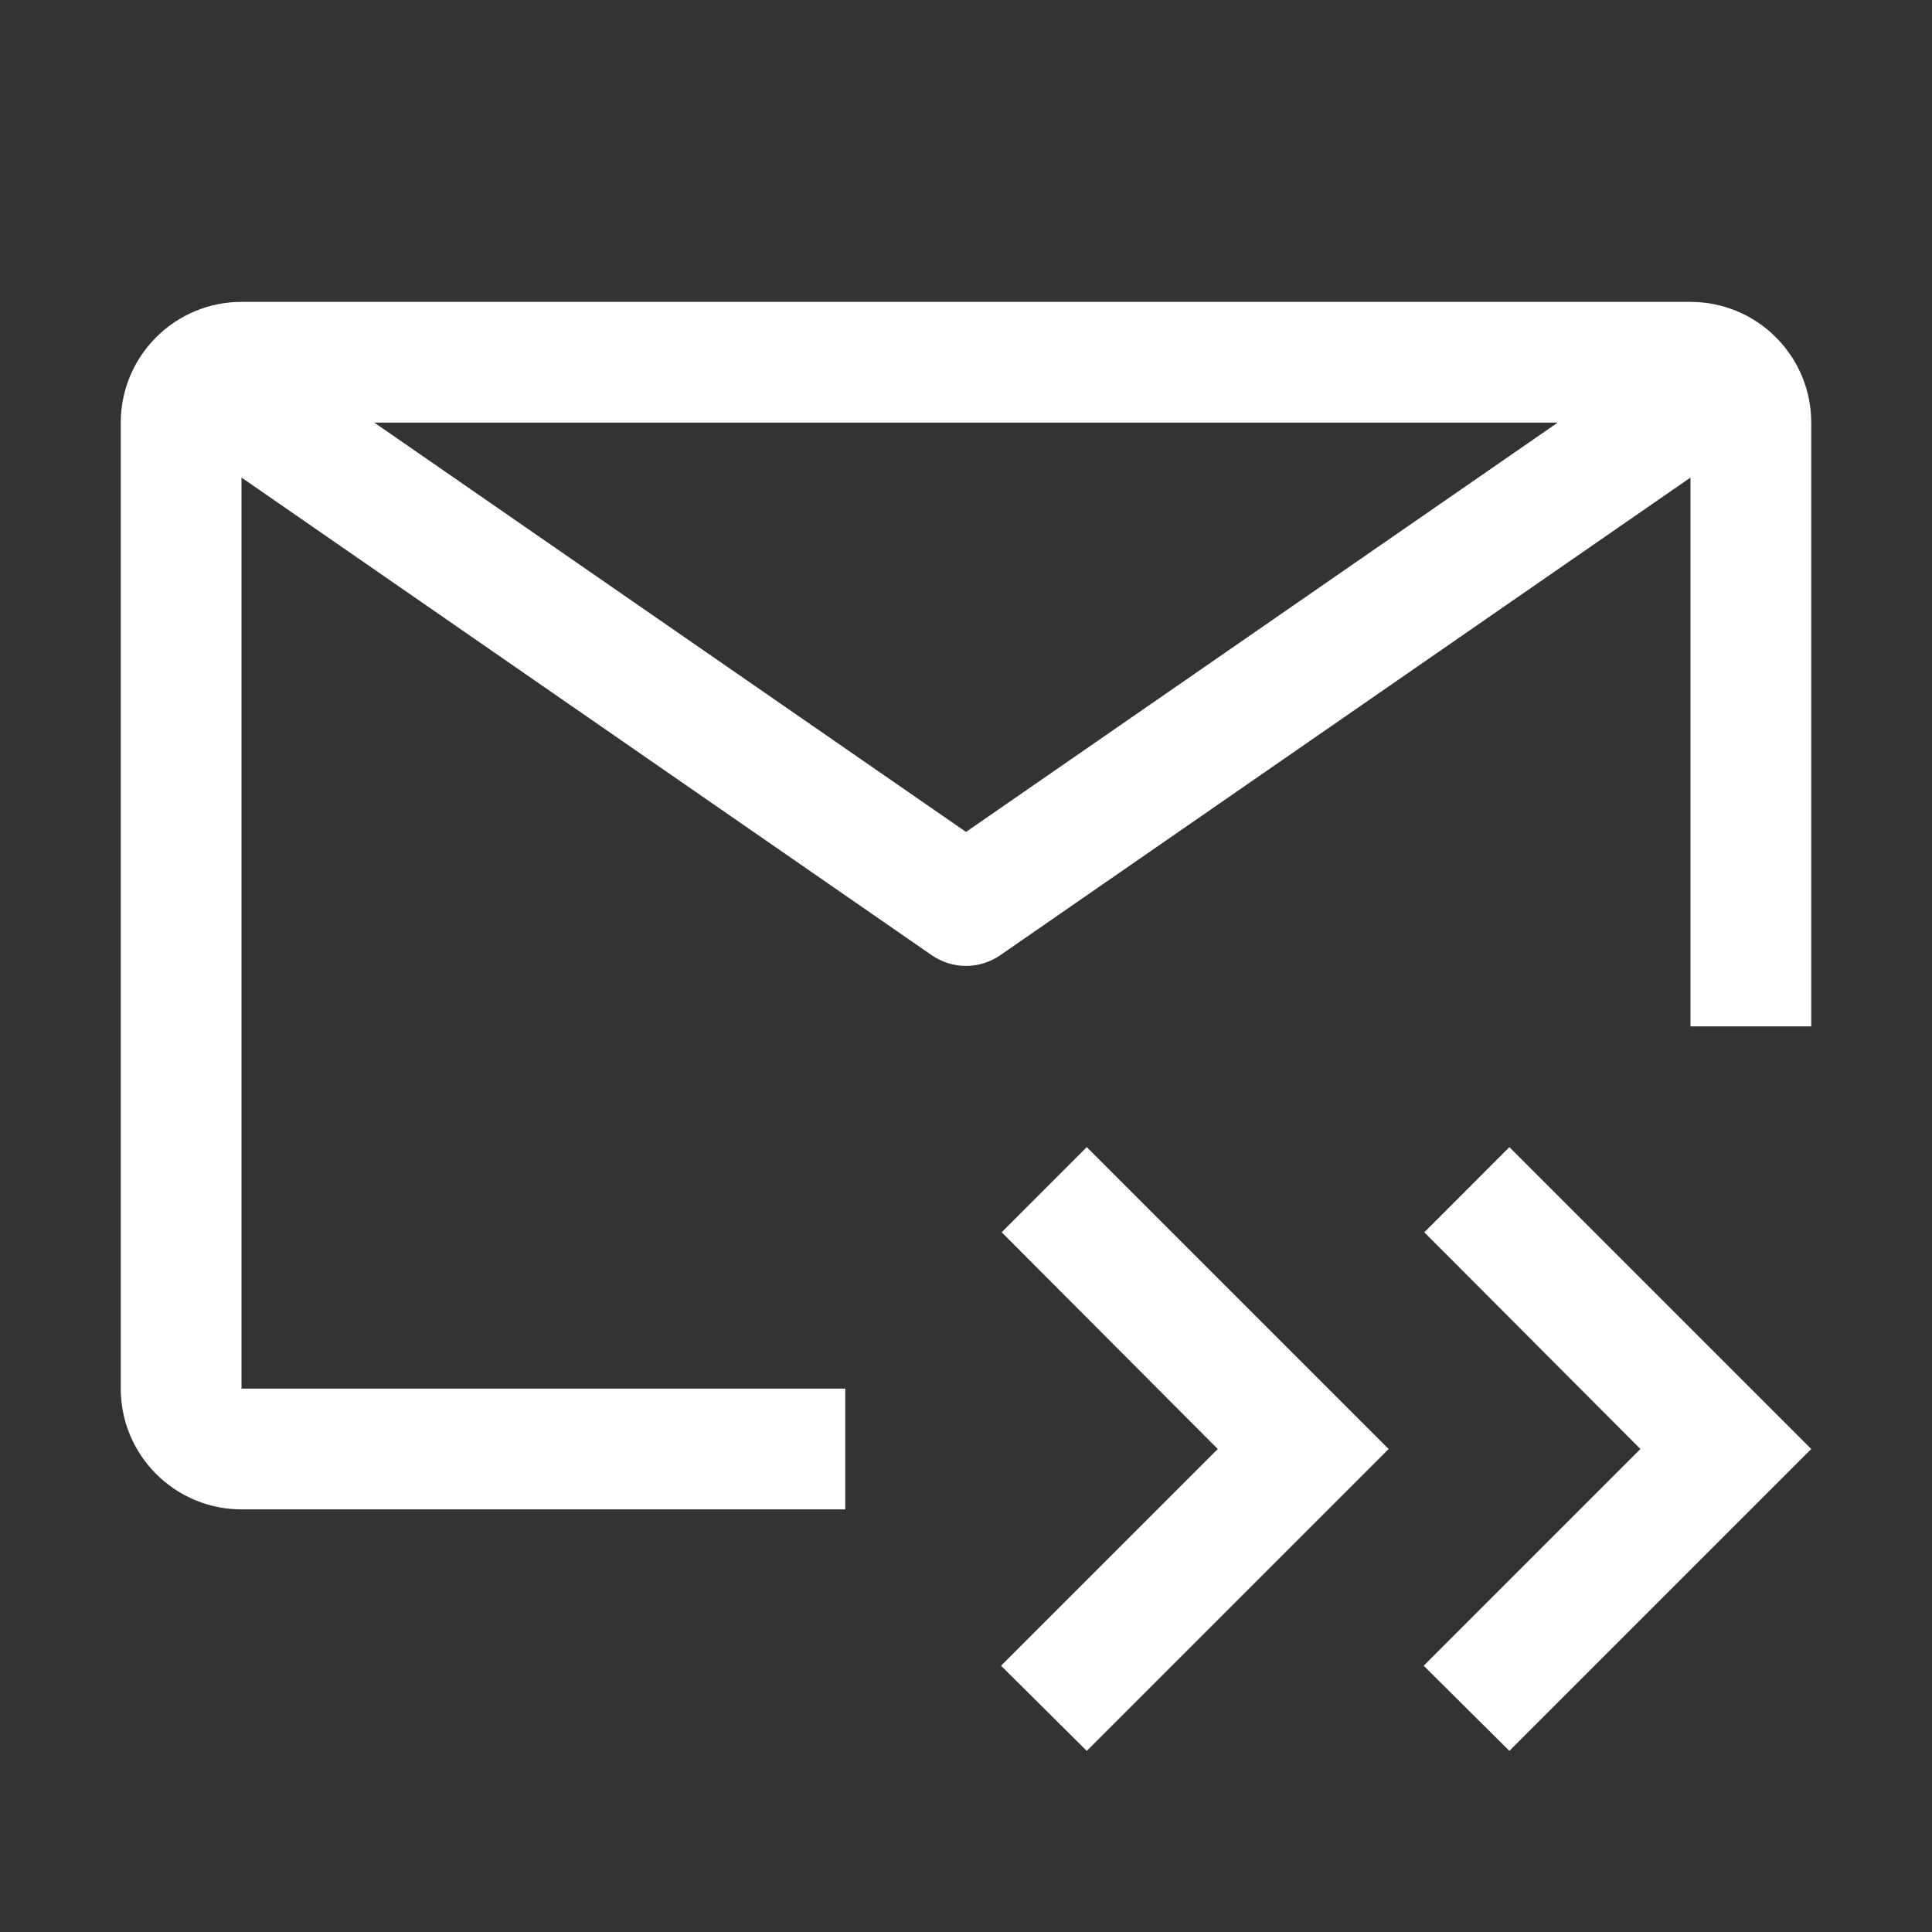 <svg width="28" height="28" viewBox="0 0 28 28" fill="none" xmlns="http://www.w3.org/2000/svg">
<rect x="0" y="0" width="28" height="28" fill="#333333" stroke="none"/>
<path d="M14.517 17.859L17.649 21L14.508 24.141L15.75 25.375L20.125 21L15.75 16.625L14.517 17.859ZM20.642 17.859L23.774 21L20.633 24.141L21.875 25.375L26.25 21L21.875 16.625L20.642 17.859Z" fill="white"/>
<path d="M12.25 20.125H3.5V6.921L13.501 13.842C13.648 13.944 13.822 13.999 14 13.999C14.178 13.999 14.352 13.944 14.499 13.842L24.5 6.921V14.875H26.25V6.125C26.25 5.661 26.066 5.216 25.737 4.888C25.409 4.559 24.964 4.375 24.5 4.375H3.5C3.036 4.375 2.591 4.559 2.263 4.888C1.934 5.216 1.75 5.661 1.75 6.125V20.125C1.75 20.589 1.934 21.034 2.263 21.362C2.591 21.691 3.036 21.875 3.5 21.875H12.25V20.125ZM22.575 6.125L14 12.057L5.425 6.125H22.575Z" fill="white"/>
</svg>
